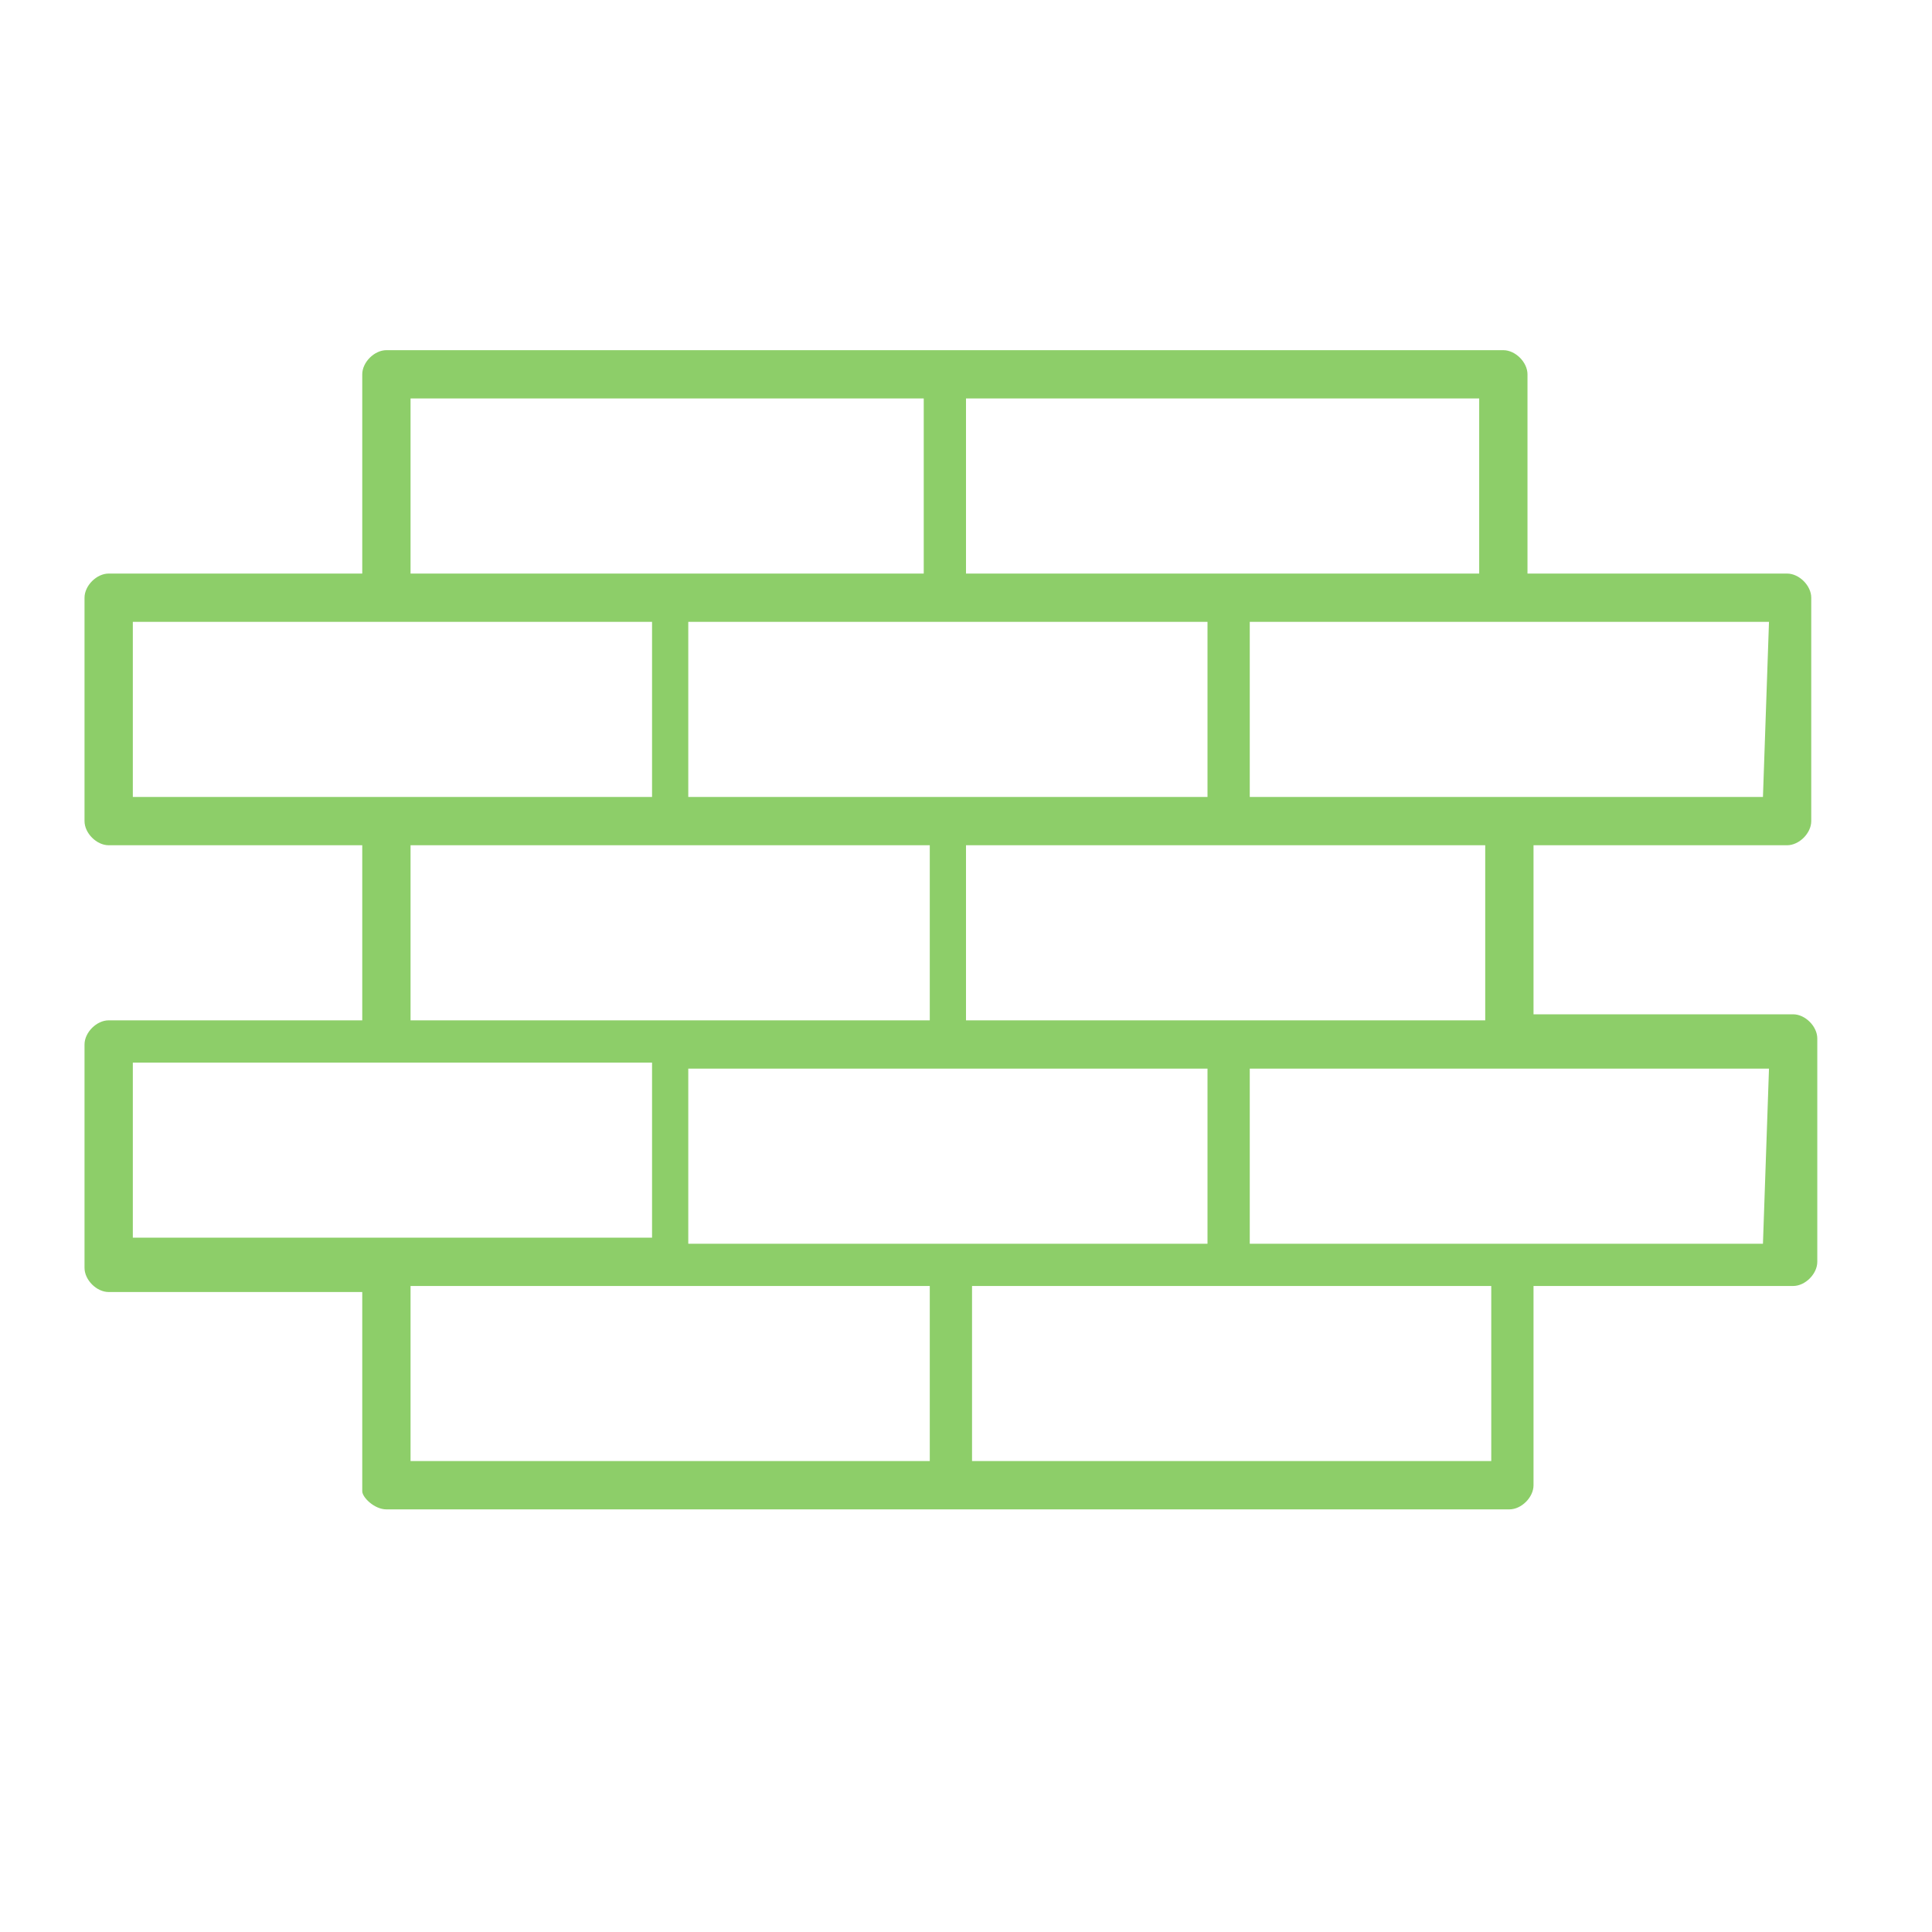 <svg xmlns="http://www.w3.org/2000/svg" viewBox="0 0 32 32">
<style type="text/css">
	.icon-svg-line-secondary{fill:#8DCE69;}
</style>
<path class="icon-svg-line-secondary" d="M29.6,14c0.2,0,0.4-0.2,0.4-0.4V9.9c0-0.2-0.2-0.4-0.4-0.4h-4.3V6.2c0-0.2-0.2-0.4-0.4-0.4h-9.3H6.4
	C6.2,5.8,6,6,6,6.2v3.3H1.8c-0.2,0-0.4,0.2-0.4,0.4v3.7c0,0.2,0.2,0.4,0.4,0.4H6v2.9H1.8c-0.2,0-0.4,0.2-0.4,0.4V21
	c0,0.2,0.2,0.4,0.4,0.4H6v3.3C6,24.8,6.2,25,6.4,25h9.3H25c0.2,0,0.4-0.2,0.4-0.4v-3.3h4.3c0.2,0,0.4-0.2,0.4-0.4v-3.7
	c0-0.2-0.2-0.4-0.4-0.4h-4.3V14H29.6z M29.2,13.2H25h-4.3v-2.9H25h4.3L29.2,13.2L29.2,13.2z M15.7,13.2h-4.3v-2.9h4.3H20v2.9
	C20,13.2,15.7,13.2,15.7,13.2z M24.6,9.5h-4.3H16V6.6h8.5v2.9H24.6z M6.8,6.6h8.5v2.9H11H6.8V6.6z M2.2,10.3h4.3h4.3v2.9H6.4H2.2
	V10.3z M6.8,14h4.3h4.3v2.9h-4.3H6.8V14z M20,20.6h-4.3h-4.3v-2.9h4.3H20V20.6z M2.2,17.6h4.3h4.3v2.9H6.4H2.2V17.6z M6.8,21.3h4.3
	h4.3v2.9H6.8V21.3z M24.6,24.2h-8.5v-2.9h4.3h4.3v2.9H24.6z M29.2,20.6H25h-4.3v-2.9H25h4.3L29.2,20.6L29.2,20.6z M24.6,16.9h-4.3
	H16V14h4.3h4.3C24.6,14,24.6,16.9,24.6,16.9z"/>
</svg>
